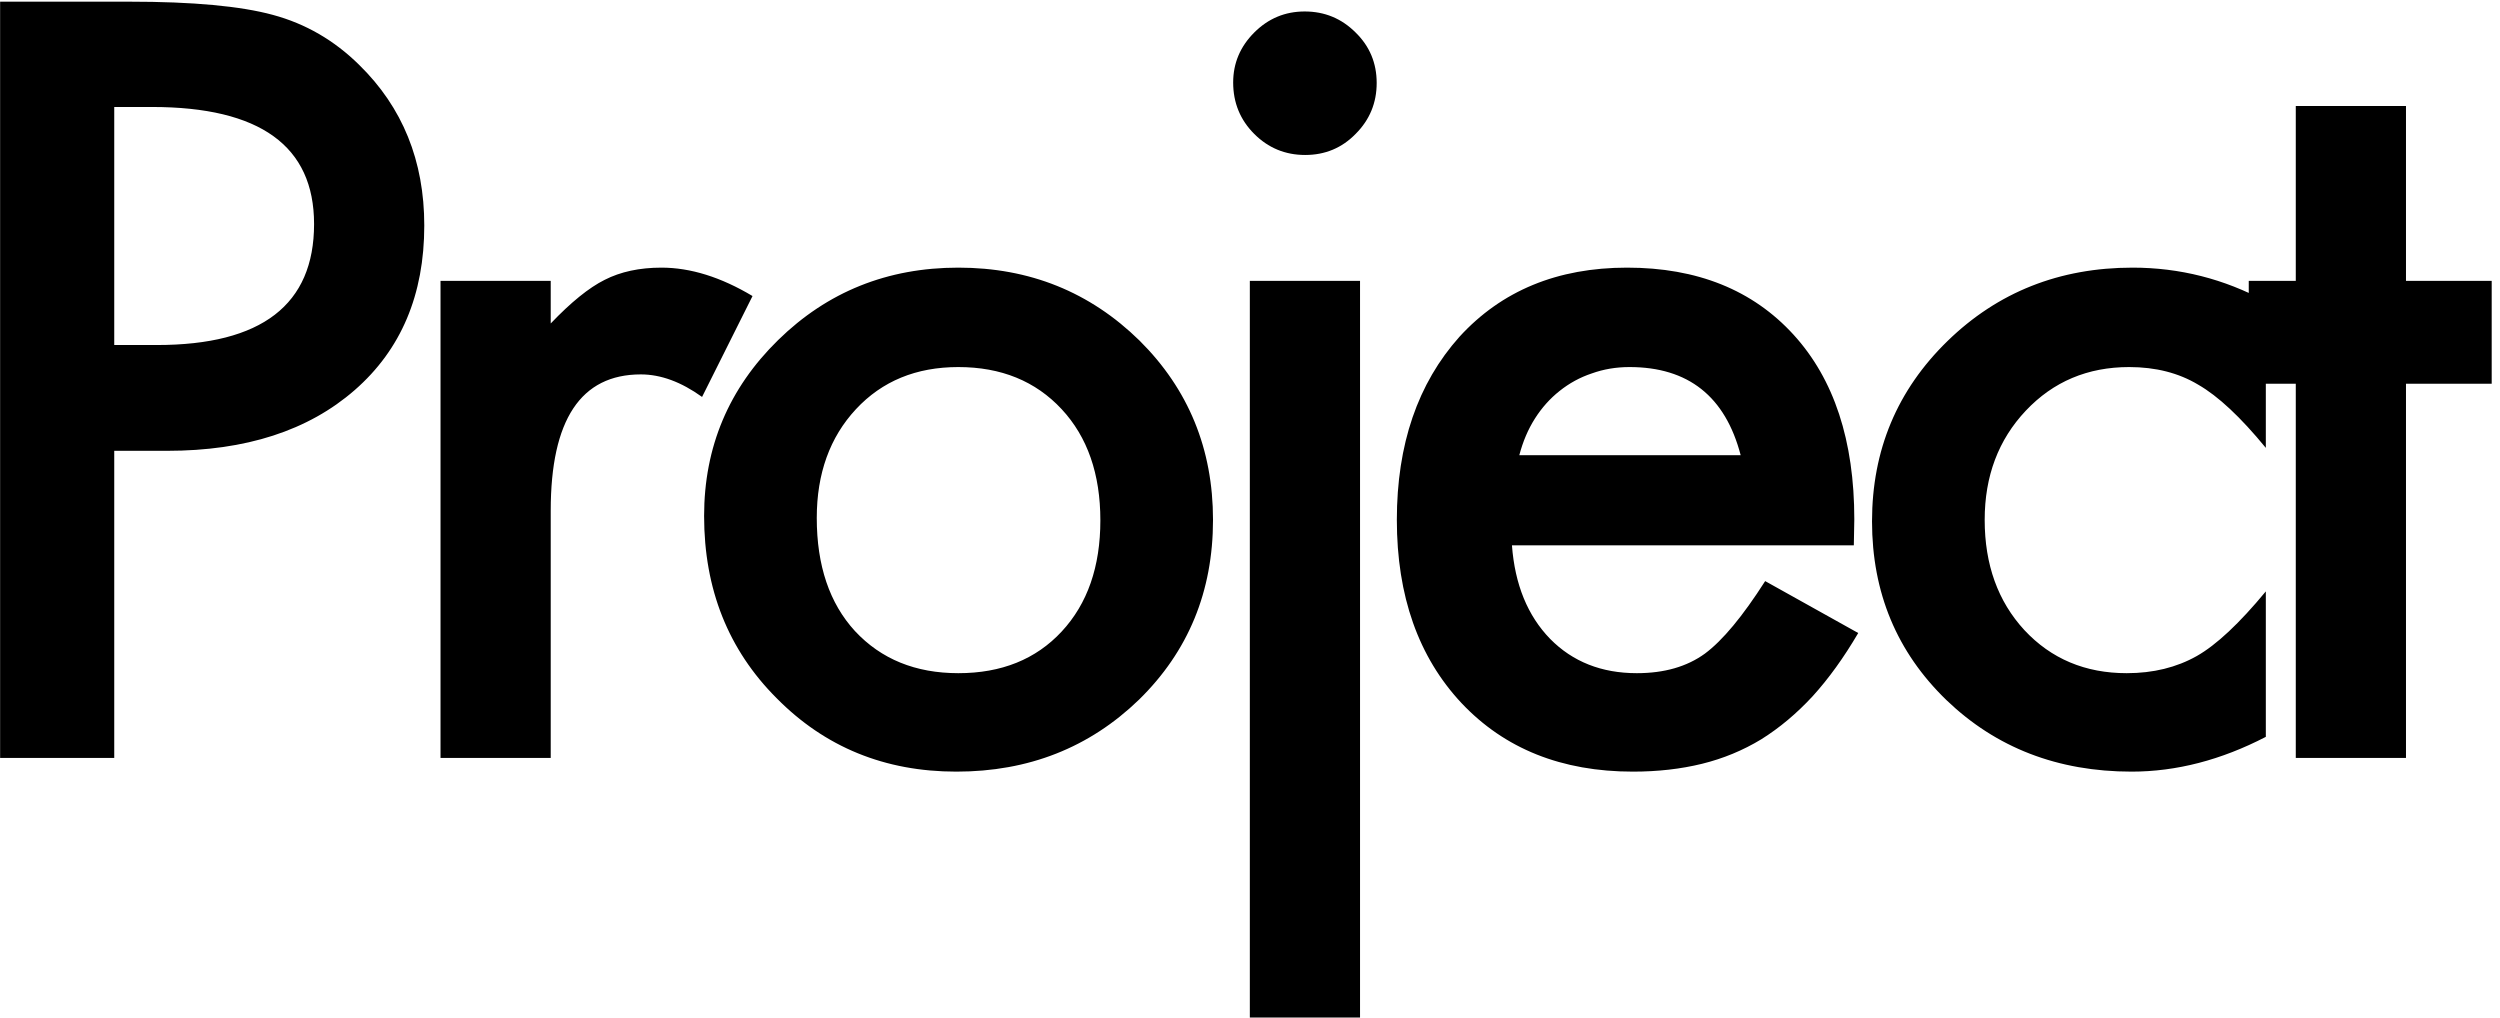 <svg width="221" height="90" viewBox="0 0 221 90" fill="none" xmlns="http://www.w3.org/2000/svg">
<path d="M10.099 39.852V67H0.01V0.148H11.441C17.041 0.148 21.27 0.537 24.127 1.317C27.014 2.096 29.554 3.568 31.748 5.733C35.587 9.486 37.506 14.22 37.506 19.935C37.506 26.054 35.457 30.904 31.358 34.483C27.259 38.062 21.731 39.852 14.775 39.852H10.099ZM10.099 30.5H13.866C23.131 30.5 27.764 26.935 27.764 19.805C27.764 12.906 22.987 9.457 13.433 9.457H10.099V30.5ZM38.942 24.828H48.684V28.595C50.474 26.718 52.062 25.434 53.447 24.741C54.861 24.019 56.536 23.659 58.47 23.659C61.039 23.659 63.723 24.496 66.523 26.17L62.063 35.089C60.216 33.761 58.412 33.097 56.651 33.097C51.34 33.097 48.684 37.11 48.684 45.134V67H38.942V24.828ZM62.243 45.611C62.243 39.52 64.423 34.339 68.781 30.067C73.14 25.795 78.451 23.659 84.715 23.659C91.008 23.659 96.348 25.809 100.736 30.11C105.065 34.411 107.23 39.693 107.23 45.957C107.23 52.279 105.051 57.575 100.692 61.847C96.305 66.091 90.921 68.212 84.542 68.212C78.221 68.212 72.924 66.047 68.652 61.718C64.379 57.446 62.243 52.077 62.243 45.611ZM72.202 45.784C72.202 49.998 73.328 53.332 75.579 55.786C77.889 58.268 80.934 59.509 84.715 59.509C88.525 59.509 91.571 58.283 93.851 55.829C96.132 53.376 97.272 50.099 97.272 46C97.272 41.901 96.132 38.625 93.851 36.172C91.542 33.689 88.497 32.448 84.715 32.448C80.992 32.448 77.975 33.689 75.666 36.172C73.357 38.654 72.202 41.858 72.202 45.784ZM120.227 24.828V89.948H110.485V24.828H120.227ZM109.012 7.292C109.012 5.589 109.633 4.117 110.874 2.875C112.115 1.634 113.602 1.014 115.334 1.014C117.095 1.014 118.596 1.634 119.837 2.875C121.078 4.088 121.699 5.574 121.699 7.335C121.699 9.096 121.078 10.597 119.837 11.838C118.625 13.079 117.138 13.7 115.377 13.7C113.616 13.7 112.115 13.079 110.874 11.838C109.633 10.597 109.012 9.081 109.012 7.292ZM163.878 48.209H133.656C133.916 51.672 135.042 54.429 137.033 56.478C139.025 58.499 141.58 59.509 144.697 59.509C147.122 59.509 149.128 58.932 150.716 57.778C152.274 56.623 154.049 54.487 156.041 51.369L164.268 55.959C162.998 58.124 161.656 59.986 160.241 61.544C158.827 63.074 157.311 64.344 155.695 65.355C154.078 66.336 152.332 67.058 150.456 67.52C148.579 67.981 146.544 68.212 144.351 68.212C138.058 68.212 133.007 66.192 129.196 62.151C125.386 58.081 123.481 52.683 123.481 45.957C123.481 39.289 125.328 33.891 129.023 29.764C132.747 25.694 137.683 23.659 143.831 23.659C150.037 23.659 154.944 25.636 158.552 29.59C162.132 33.516 163.921 38.957 163.921 45.914L163.878 48.209ZM153.876 40.242C152.52 35.046 149.243 32.448 144.048 32.448C142.864 32.448 141.753 32.636 140.714 33.011C139.674 33.357 138.722 33.877 137.856 34.57C137.019 35.234 136.297 36.042 135.691 36.994C135.085 37.947 134.623 39.029 134.306 40.242H153.876ZM200.299 26.646V39.592C198.076 36.879 196.084 35.017 194.324 34.007C192.592 32.968 190.557 32.448 188.219 32.448C184.553 32.448 181.507 33.733 179.083 36.302C176.658 38.871 175.446 42.089 175.446 45.957C175.446 49.912 176.615 53.159 178.953 55.699C181.32 58.239 184.336 59.509 188.002 59.509C190.34 59.509 192.404 59.004 194.194 57.994C195.926 57.013 197.961 55.107 200.299 52.279V65.138C196.344 67.188 192.39 68.212 188.435 68.212C181.912 68.212 176.456 66.105 172.068 61.891C167.681 57.648 165.487 52.38 165.487 46.087C165.487 39.794 167.71 34.483 172.155 30.153C176.6 25.823 182.056 23.659 188.522 23.659C192.678 23.659 196.604 24.654 200.299 26.646ZM212.689 33.92V67H202.947V33.92H198.79V24.828H202.947V9.37H212.689V24.828H220.266V33.92H212.689Z" fill="black"/>
</svg>

